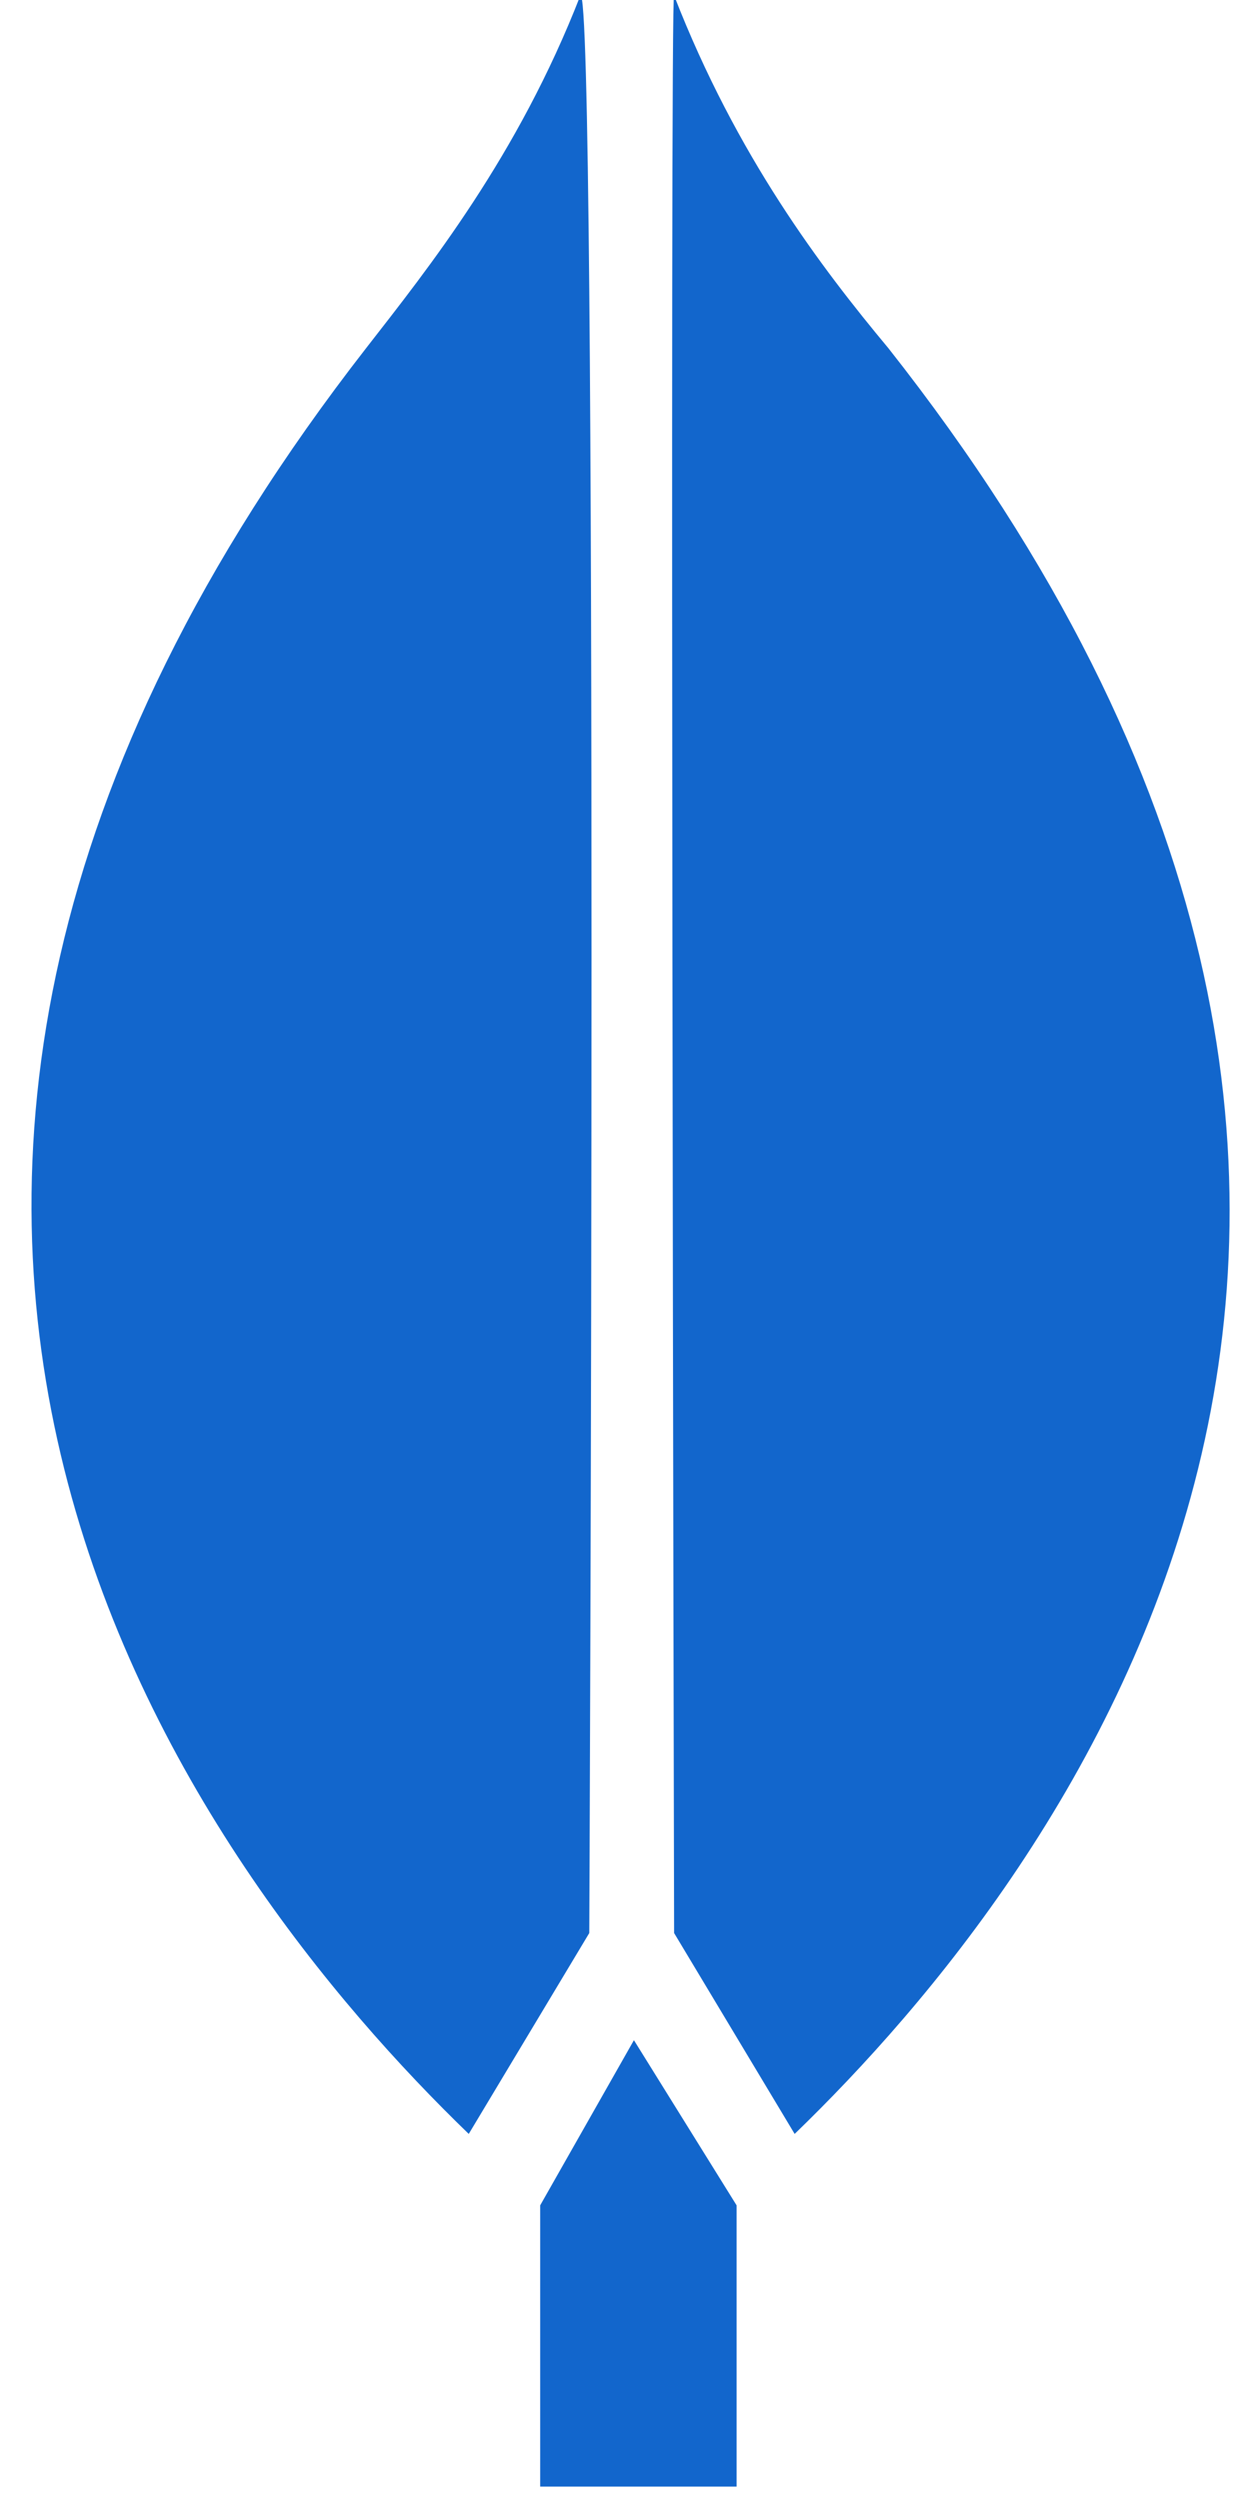 <?xml version="1.0" encoding="utf-8"?>
<!-- Generator: Adobe Illustrator 23.0.2, SVG Export Plug-In . SVG Version: 6.00 Build 0)  -->
<svg version="1.1" id="Layer_1" xmlns="http://www.w3.org/2000/svg" xmlns:xlink="http://www.w3.org/1999/xlink" x="0px" y="0px"
	 viewBox="0 0 28 56" style="enable-background:new 0 0 28 56;" xml:space="preserve">
<style type="text/css">
	.st0{fill:#1266CC;}
</style>
<title>MongoDB</title>
<desc>Created with Sketch.</desc>
<g id="Page-1">
	<g id="MongoDB" transform="translate(0, -1)">
		<path id="Shape" class="st0" d="M15.1,44.3l2.7,4.5c6-5.8,17.4-20.6,2.1-40c-1.5-1.8-3.4-4.3-4.8-7.9C15,0.5,15.1,44.3,15.1,44.3
			L15.1,44.3z M13.2,44.3l-2.7,4.5c-6-5.8-17.4-20.6-2.3-40c1.4-1.8,3.4-4.3,4.8-7.9C13.4,0.5,13.2,44.3,13.2,44.3z M12.1,56.7v-6.3
			l2.1-3.7l2.3,3.7v6.3H12.1z"/>
	</g>
</g>
</svg>
